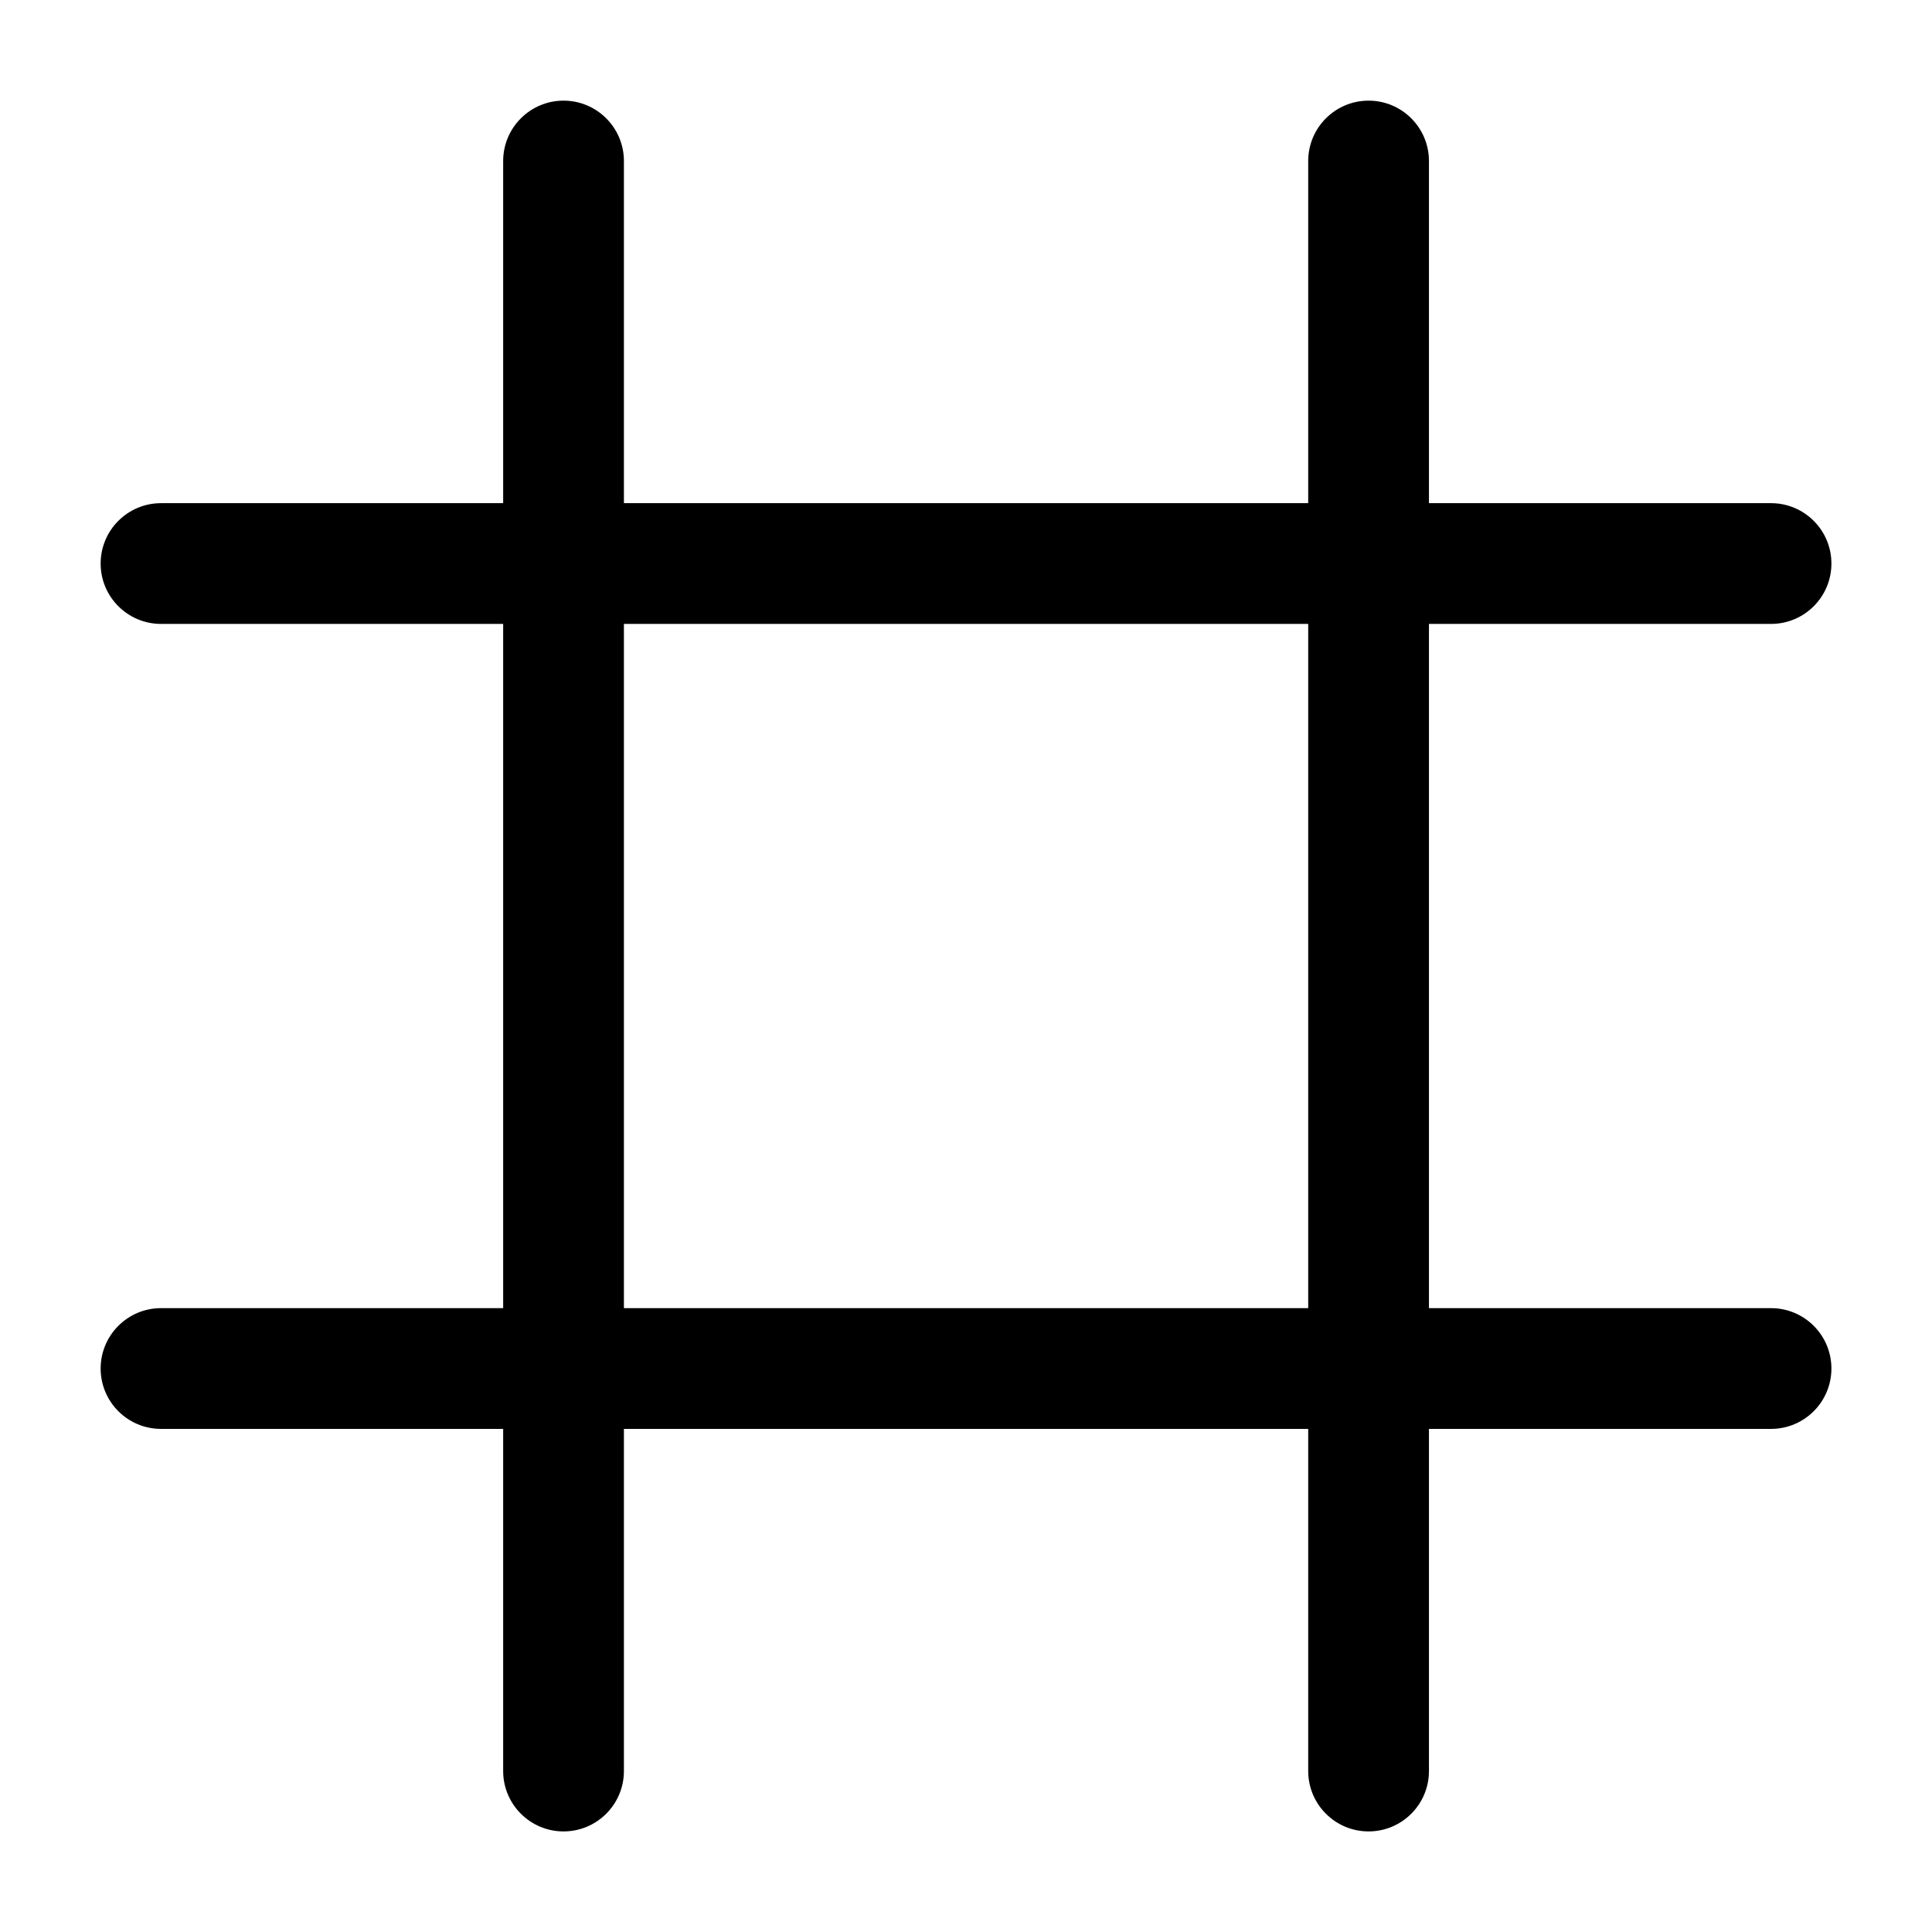 <!-- Generated by weiling.cn -->
<svg version="1.1" xmlns="http://www.w3.org/2000/svg" width="32" height="32" viewBox="0 0 32 32">
<path fill="currentColor" d="M10.334 2.667c0-0.552-0.448-1-1-1s-1 0.448-1 1v5.667h-5.667c-0.552 0-1 0.448-1 1s0.448 1 1 1h5.667v11.333h-5.667c-0.552 0-1 0.448-1 1s0.448 1 1 1h5.667v5.667c0 0.552 0.448 1 1 1s1-0.448 1-1v-5.667h11.334v5.667c0 0.552 0.448 1 1 1s1-0.448 1-1v-5.667h5.666c0.552 0 1-0.448 1-1s-0.448-1-1-1h-5.666v-11.333h5.666c0.552 0 1-0.448 1-1s-0.448-1-1-1h-5.666v-5.667c0-0.552-0.448-1-1-1s-1 0.448-1 1v5.667h-11.334v-5.667zM21.668 21.667h-11.334v-11.333h11.334v11.333z"></path>
</svg>
